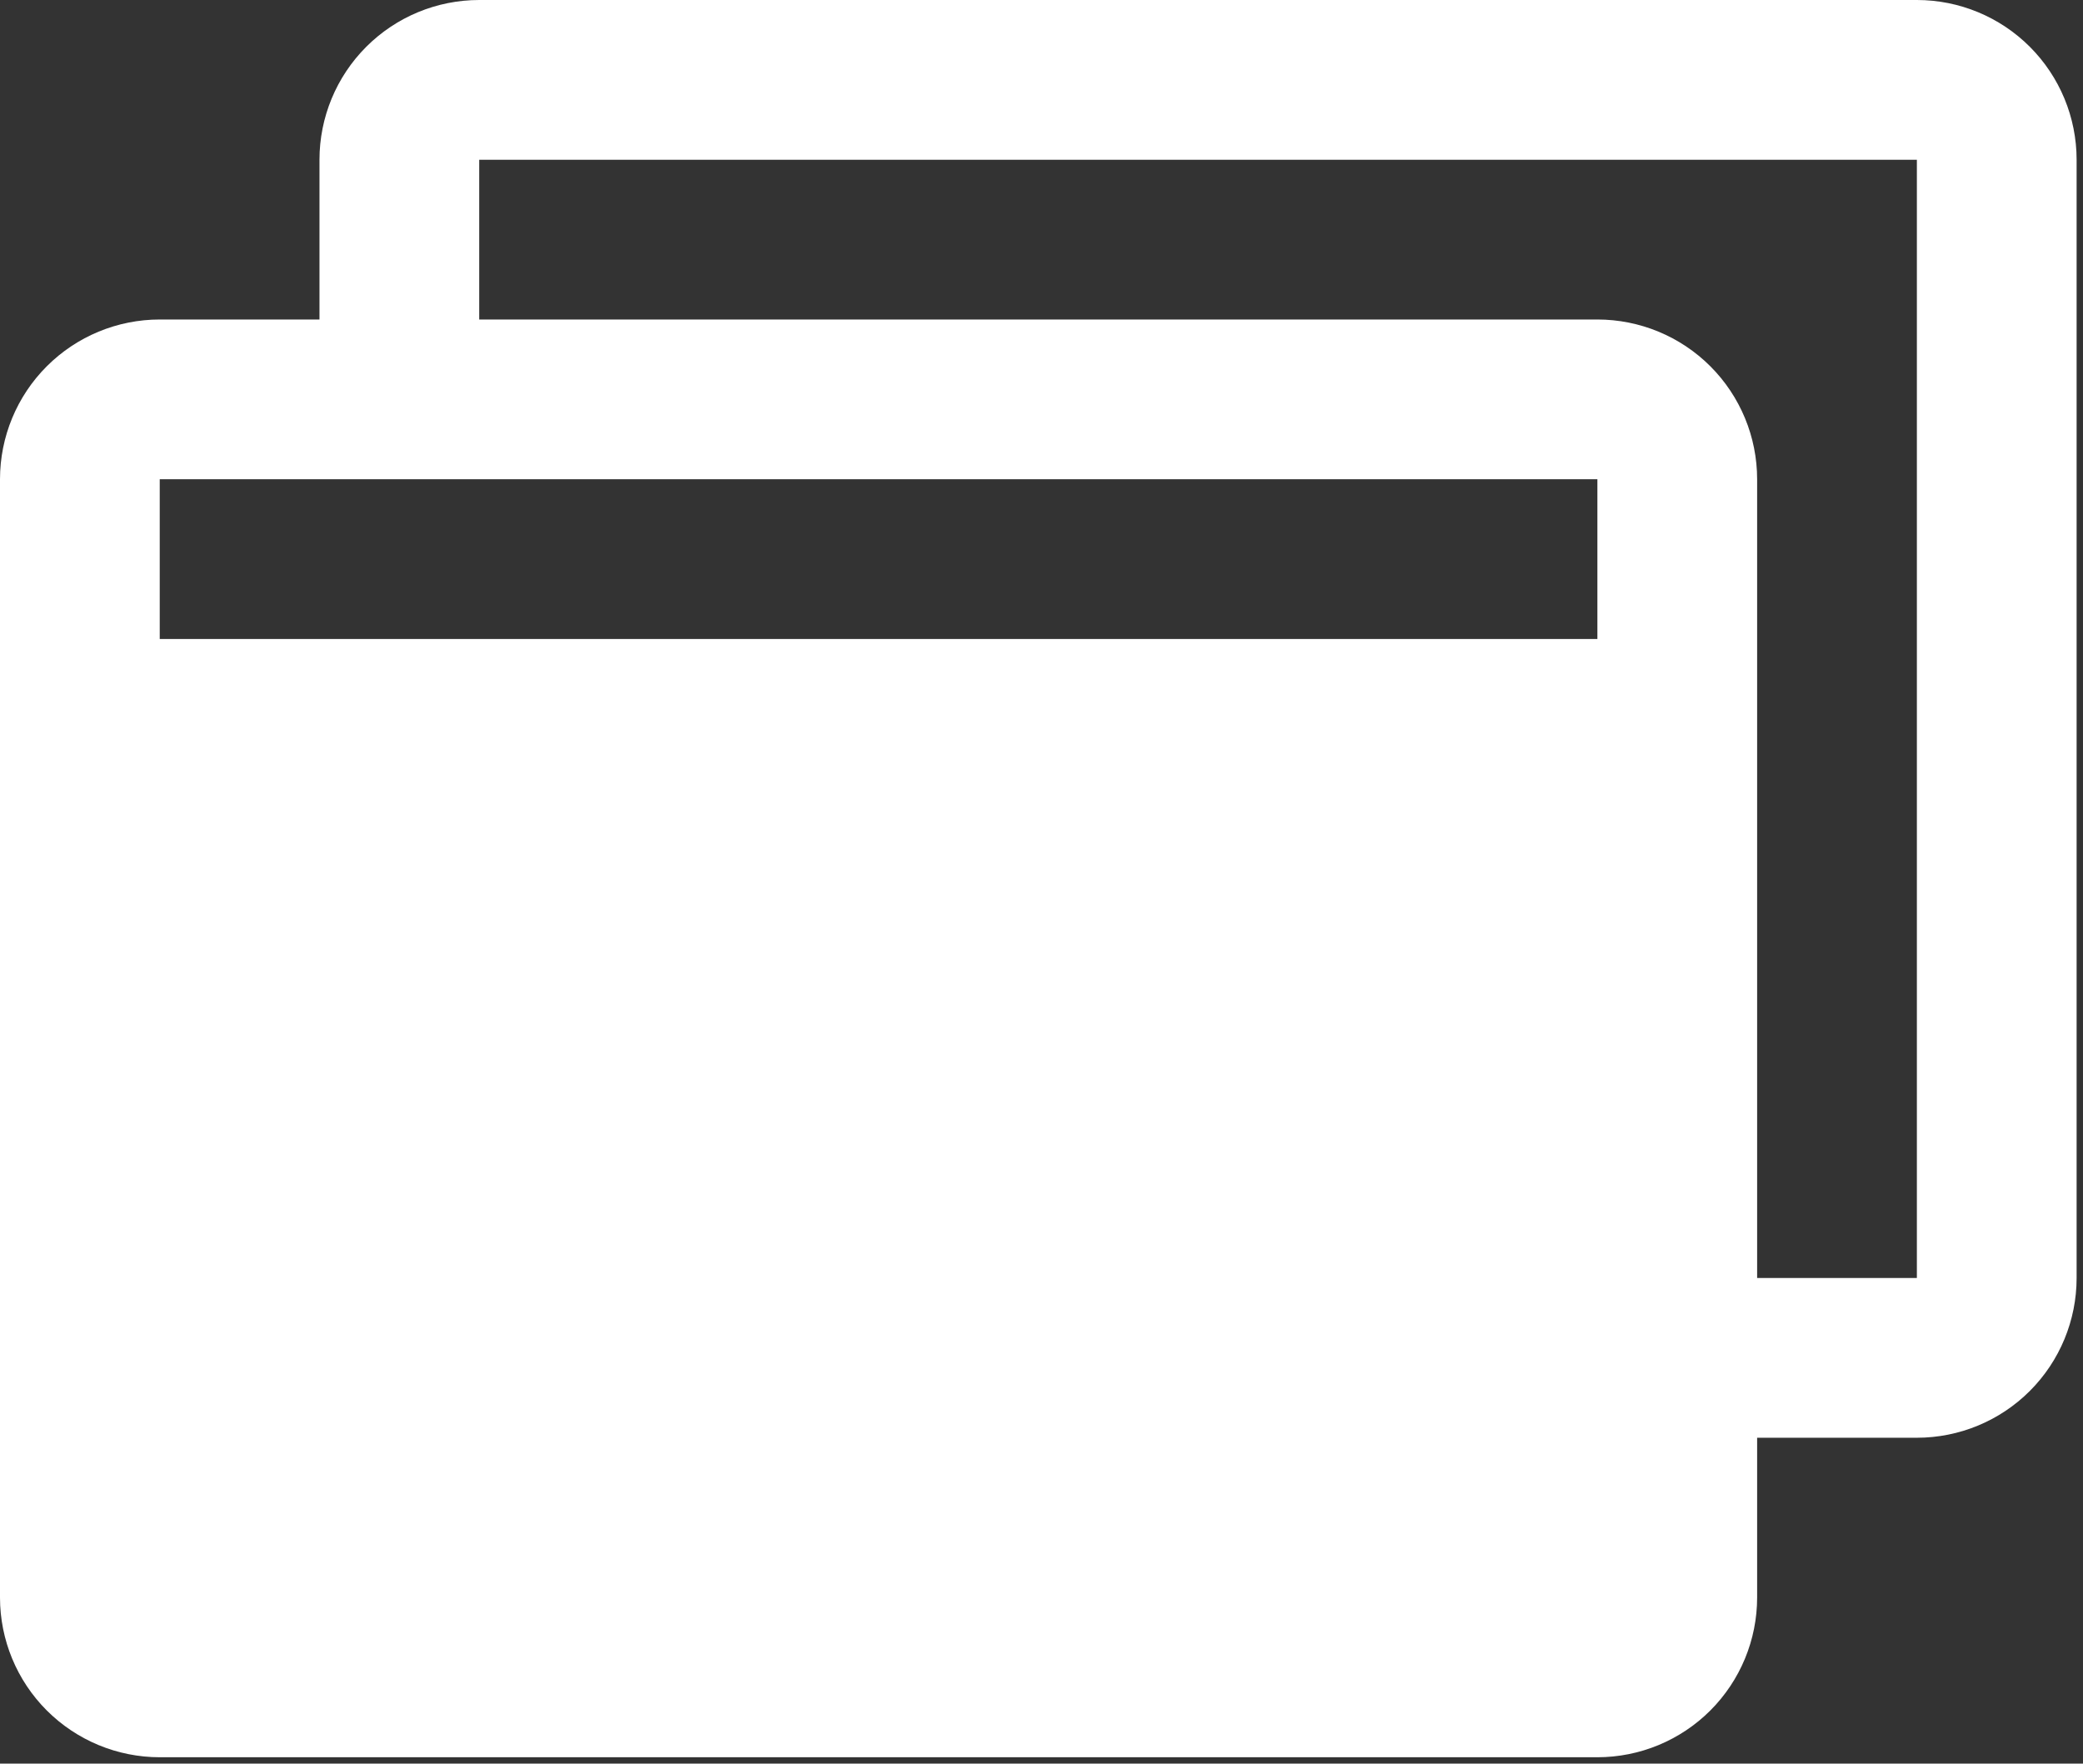 <svg width="163" height="138" viewBox="0 0 163 138" fill="none" xmlns="http://www.w3.org/2000/svg">
<rect x="0" y="0" width="163" height="138" fill="#333333" stroke="none"/>
<path d="M150 0H37.5C34.185 0 31.005 1.317 28.661 3.661C26.317 6.005 25 9.185 25 12.5V25H12.5C9.185 25 6.005 26.317 3.661 28.661C1.317 31.005 0 34.185 0 37.5V125C0 128.315 1.317 131.495 3.661 133.839C6.005 136.183 9.185 137.5 12.5 137.5H125C128.315 137.5 131.495 136.183 133.839 133.839C136.183 131.495 137.5 128.315 137.5 125V112.5H150C153.315 112.5 156.495 111.183 158.839 108.839C161.183 106.495 162.5 103.315 162.5 100V12.5C162.5 9.185 161.183 6.005 158.839 3.661C156.495 1.317 153.315 0 150 0ZM125 37.5V50H12.5V37.5H125ZM150 100H137.5V37.5C137.5 34.185 136.183 31.005 133.839 28.661C131.495 26.317 128.315 25 125 25H37.5V12.5H150V100Z" fill="white"/>
</svg>
